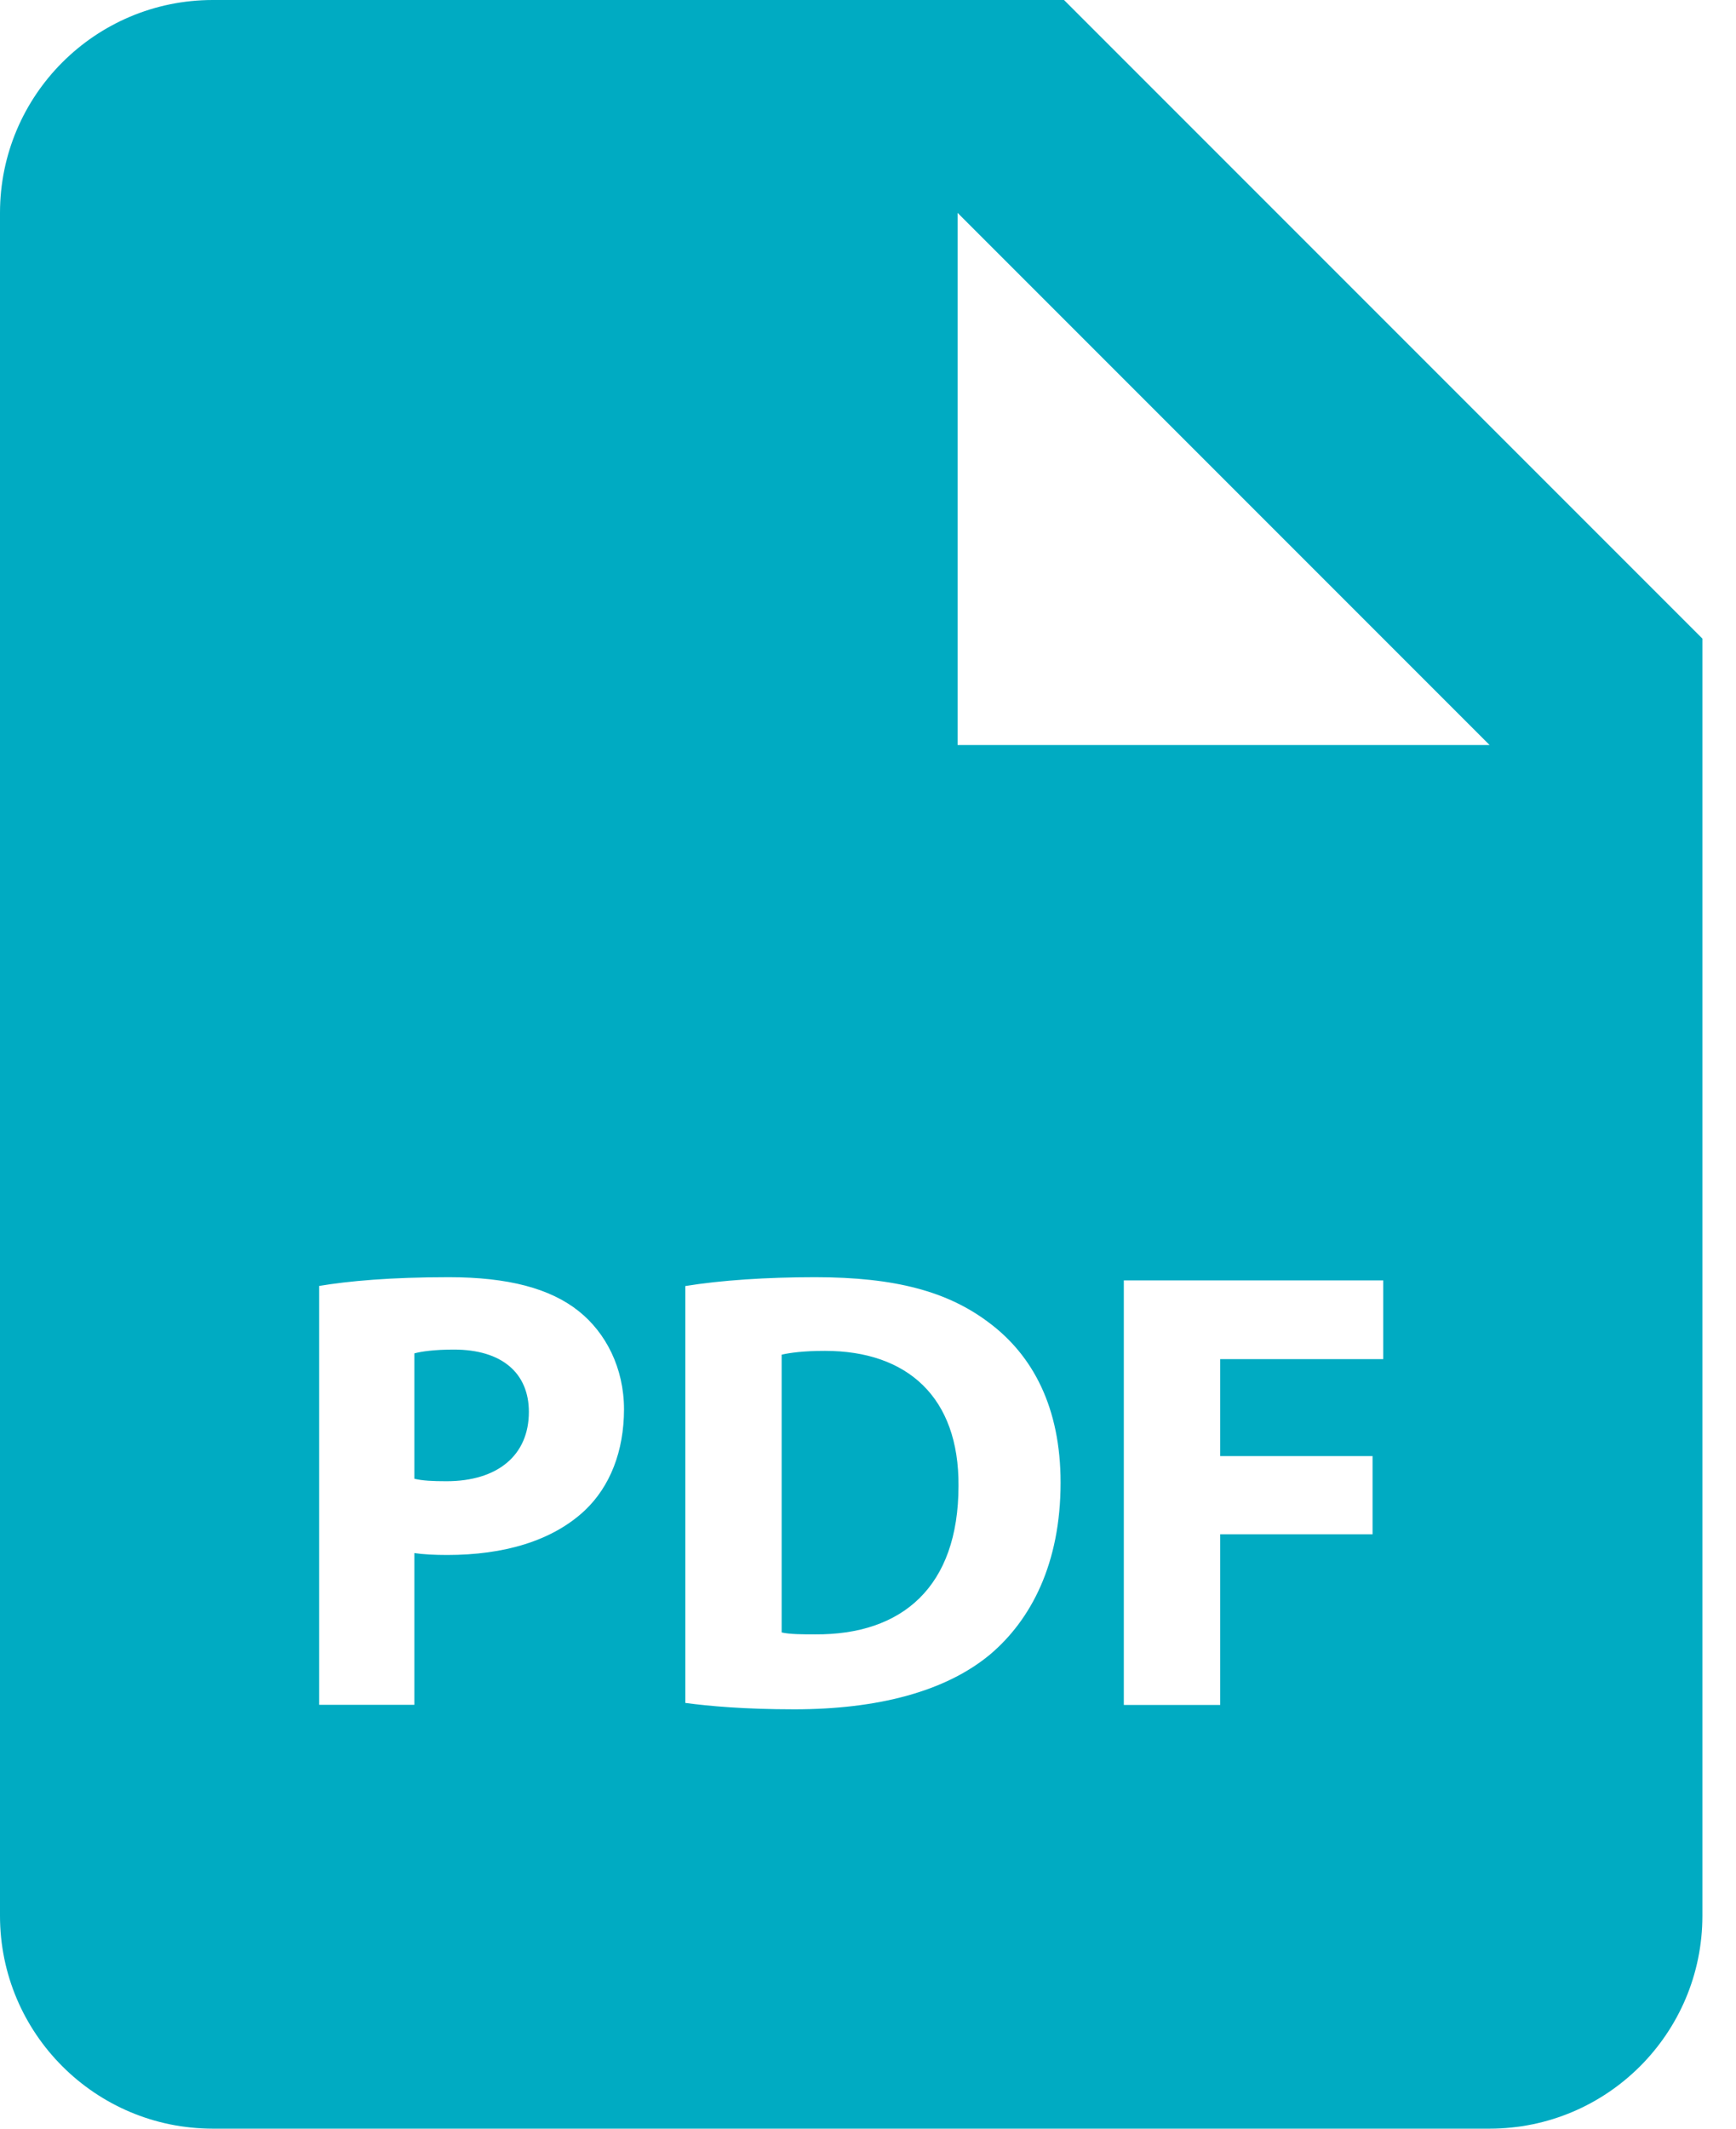 <svg width="31" height="38" viewBox="0 0 31 38" fill="none" xmlns="http://www.w3.org/2000/svg">
<g id="Group 27641">
<g id="Group 1093">
<path id="Vector" d="M8.106 24.092C7.756 24.092 7.521 24.126 7.399 24.16V26.398C7.544 26.433 7.724 26.442 7.973 26.442C8.883 26.442 9.444 25.982 9.444 25.205C9.444 24.51 8.961 24.092 8.106 24.092ZM14.731 24.115C14.351 24.115 14.104 24.149 13.958 24.183V29.142C14.104 29.176 14.34 29.176 14.553 29.176C16.105 29.188 17.116 28.333 17.116 26.524C17.127 24.947 16.206 24.115 14.731 24.115Z" fill="#00ABC2"/>
<path id="Vector_2" d="M19 0H3.8C1.702 0 0 1.702 0 3.8V34.2C0 36.298 1.702 38 3.8 38H26.6C28.698 38 30.4 36.298 30.4 34.2V11.4L19 0ZM10.446 26.961C9.859 27.512 8.993 27.759 7.984 27.759C7.758 27.759 7.554 27.748 7.399 27.725V30.434H5.7V22.956C6.228 22.868 6.971 22.8 8.016 22.8C9.074 22.8 9.827 23.001 10.334 23.406C10.817 23.79 11.143 24.419 11.143 25.16C11.142 25.905 10.895 26.534 10.446 26.961ZM17.68 29.535C16.881 30.199 15.667 30.514 14.184 30.514C13.294 30.514 12.665 30.457 12.238 30.4V22.958C12.867 22.855 13.688 22.8 14.554 22.8C15.992 22.8 16.927 23.058 17.657 23.609C18.445 24.195 18.939 25.128 18.939 26.467C18.939 27.917 18.409 28.918 17.68 29.535ZM24.7 24.263H21.789V25.994H24.51V27.389H21.789V30.436H20.068V22.857H24.7V24.263ZM19 13.3C17.949 13.3 17.1 13.3 17.1 13.3V3.8L26.6 13.3H19Z" fill="#00ABC2"/>
</g>
</g>
</svg>
